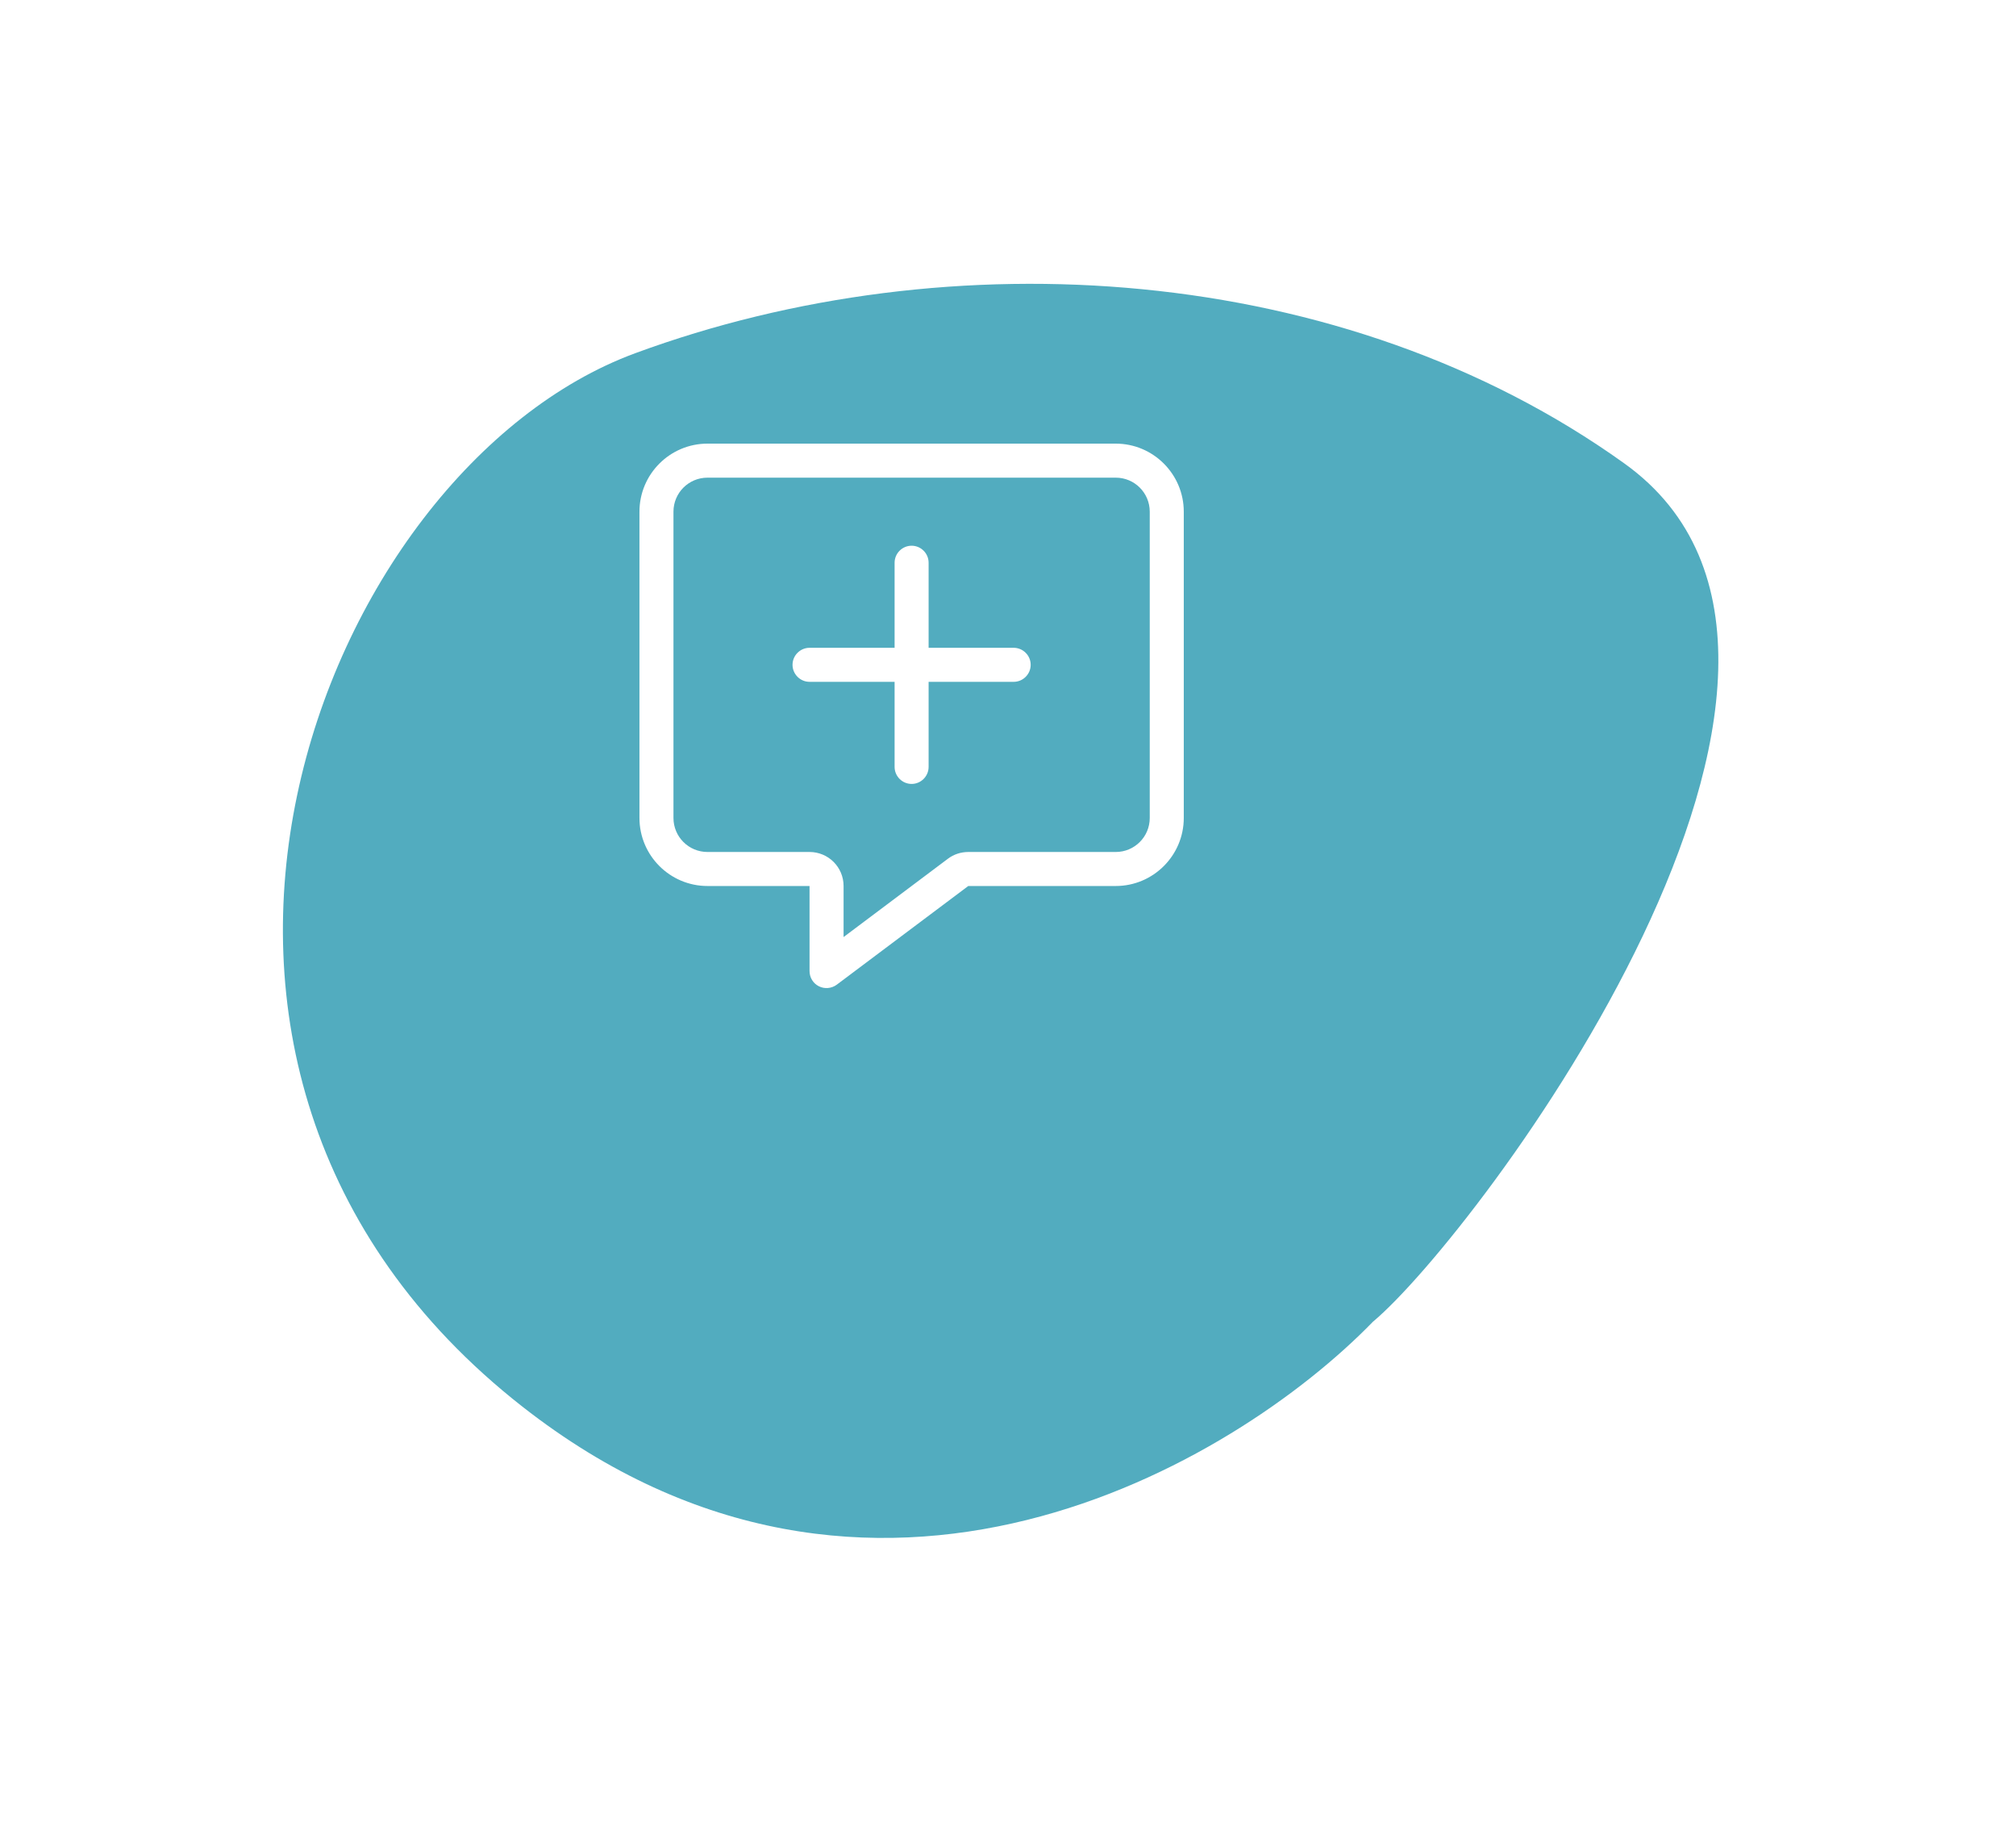 <?xml version="1.0" encoding="UTF-8"?> <svg xmlns="http://www.w3.org/2000/svg" width="100" height="91" viewBox="0 0 100 91" fill="none"><g filter="url(#filter0_d_339_10546)"><path d="M21.913 59.757C39.22 73.311 57.249 62.599 64.099 55.549C69.249 51.245 90.511 22.974 76.574 12.983C62.637 2.993 43.127 1.758 27.504 7.518C11.881 13.278 0.279 42.815 21.913 59.757Z" fill="#52ACBF"></path></g><path d="M41.844 43.938C41.844 43.005 41.09 42.251 40.156 42.251H35.094C34.16 42.251 33.406 41.497 33.406 40.563V25.375C33.406 24.442 34.16 23.688 35.094 23.688H55.344C56.277 23.688 57.031 24.442 57.031 25.375V40.563C57.031 41.497 56.277 42.251 55.344 42.251H48.029C47.666 42.251 47.307 42.367 47.017 42.588L41.844 46.47V43.938ZM35.094 22C33.232 22 31.719 23.514 31.719 25.375V40.563C31.719 42.425 33.232 43.938 35.094 43.938H38.469H40.156V45.626V48.157C40.156 48.479 40.336 48.769 40.62 48.911C40.905 49.054 41.248 49.022 41.506 48.832L48.029 43.938H55.344C57.205 43.938 58.719 42.425 58.719 40.563V25.375C58.719 23.514 57.205 22 55.344 22H35.094ZM44.375 38.032C44.375 38.496 44.755 38.876 45.219 38.876C45.683 38.876 46.062 38.496 46.062 38.032V33.813H50.281C50.745 33.813 51.125 33.433 51.125 32.969C51.125 32.505 50.745 32.125 50.281 32.125H46.062V27.907C46.062 27.442 45.683 27.063 45.219 27.063C44.755 27.063 44.375 27.442 44.375 27.907V32.125H40.156C39.692 32.125 39.312 32.505 39.312 32.969C39.312 33.433 39.692 33.813 40.156 33.813H44.375V38.032Z" fill="white"></path><defs><filter id="filter0_d_339_10546" x="0.033" y="0.075" width="99.203" height="90.193" filterUnits="userSpaceOnUse" color-interpolation-filters="sRGB"><feFlood flood-opacity="0" result="BackgroundImageFix"></feFlood><feColorMatrix in="SourceAlpha" type="matrix" values="0 0 0 0 0 0 0 0 0 0 0 0 0 0 0 0 0 0 127 0" result="hardAlpha"></feColorMatrix><feOffset dx="4" dy="10"></feOffset><feGaussianBlur stdDeviation="7"></feGaussianBlur><feComposite in2="hardAlpha" operator="out"></feComposite><feColorMatrix type="matrix" values="0 0 0 0 0 0 0 0 0 0 0 0 0 0 0 0 0 0 0.15 0"></feColorMatrix><feBlend mode="normal" in2="BackgroundImageFix" result="effect1_dropShadow_339_10546"></feBlend><feBlend mode="normal" in="SourceGraphic" in2="effect1_dropShadow_339_10546" result="shape"></feBlend></filter></defs></svg> 